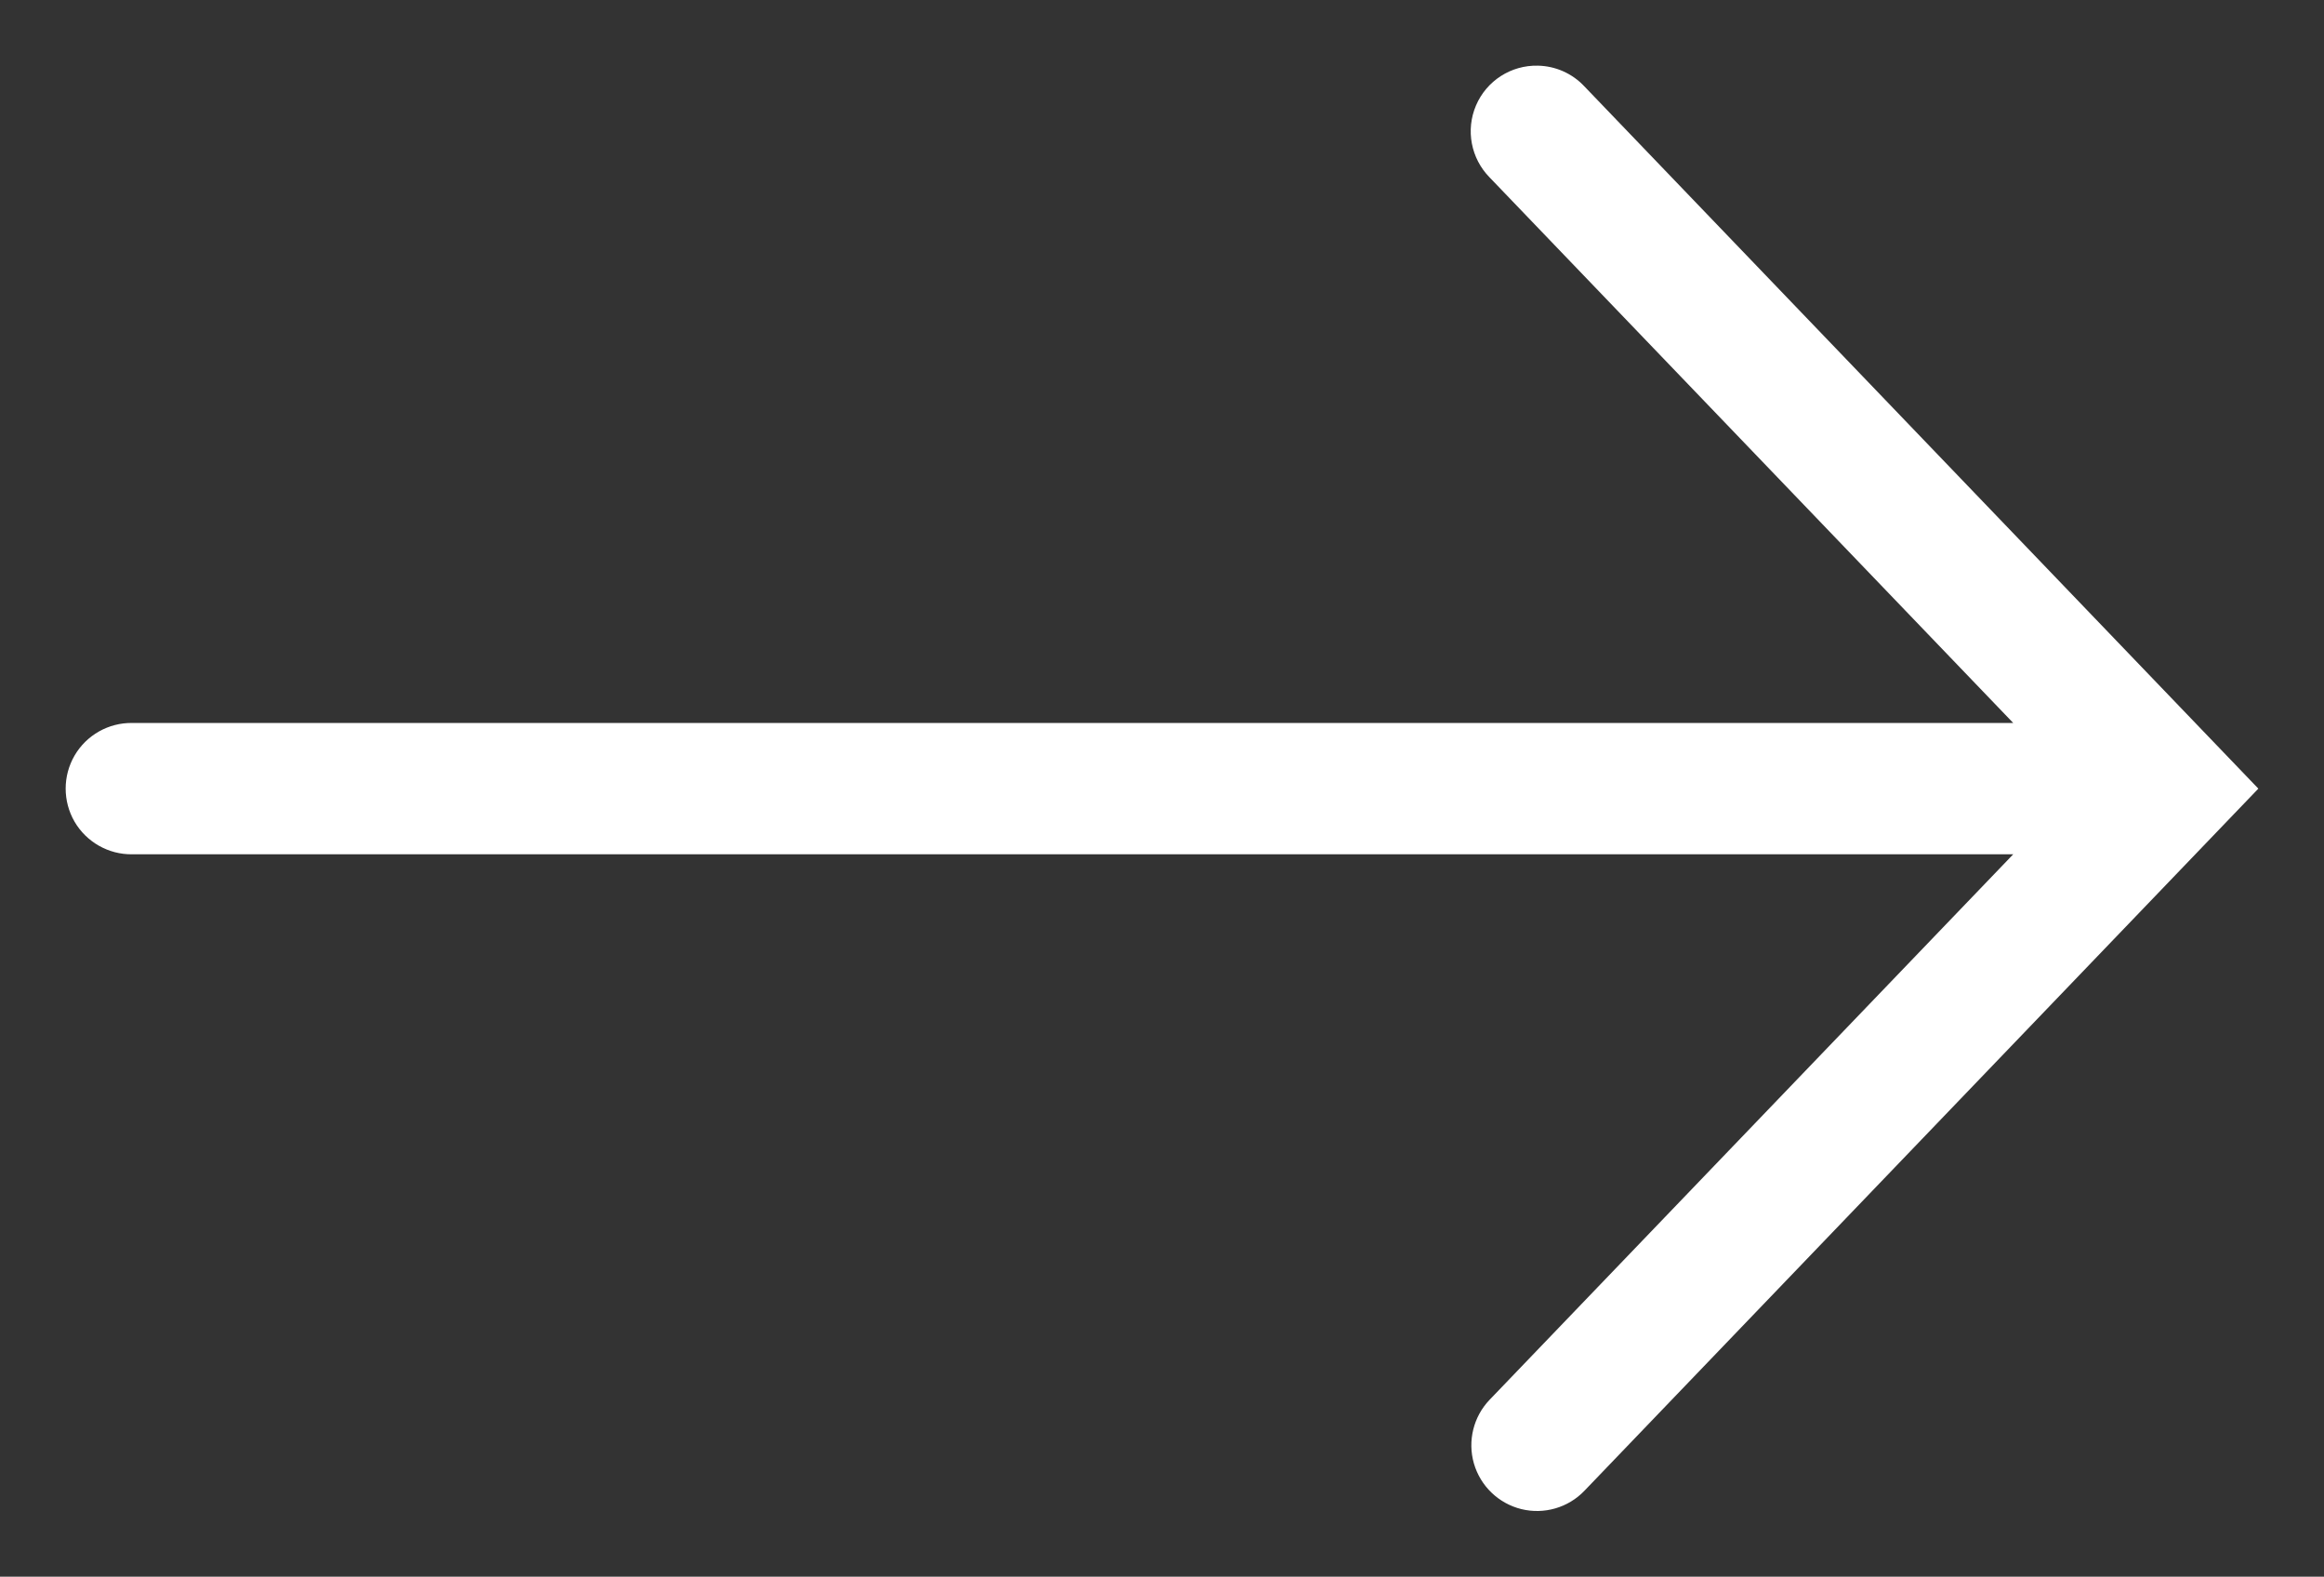 <?xml version="1.0" encoding="UTF-8"?> <svg xmlns="http://www.w3.org/2000/svg" viewBox="6529.023 4992.023 35.401 24.011"><rect x="6529.023" y="4992.023" width="35.401" height="24.011" fill="#333333" stroke="none"/><path fill="rgb(255, 255, 255)" stroke="none" fill-opacity="1" stroke-width="1" stroke-opacity="1" fill-rule="evenodd" display="undefined" stroke-linecap="undefined" stroke-linejoin="undefined" stroke-dasharray="undefined" paint-order="undefined" id="tSvg18432fccb83" title="Path 4" d="M 6552.448 4993.023 C 6552.04 4993.014 6551.668 4993.253 6551.507 4993.628 C 6551.347 4994.002 6551.429 4994.436 6551.715 4994.726 C 6554.373 4997.495 6557.032 5000.264 6559.69 5003.033 C 6545.806 5003.033 6544.921 5003.033 6531.037 5003.033 C 6530.677 5003.028 6530.341 5003.217 6530.159 5003.529 C 6529.978 5003.84 6529.978 5004.225 6530.159 5004.537 C 6530.341 5004.848 6530.677 5005.038 6531.037 5005.033 C 6544.921 5005.033 6545.806 5005.033 6559.69 5005.033 C 6557.032 5007.802 6554.373 5010.57 6551.715 5013.339 C 6551.467 5013.597 6551.376 5013.968 6551.475 5014.311 C 6551.575 5014.655 6551.85 5014.919 6552.197 5015.005 C 6552.544 5015.09 6552.911 5014.984 6553.158 5014.726 C 6556.58 5011.162 6560.002 5007.597 6563.424 5004.033 C 6560.002 5000.468 6556.58 4996.904 6553.158 4993.339C 6552.974 4993.142 6552.718 4993.028 6552.448 4993.023Z"></path><defs> </defs></svg> 
